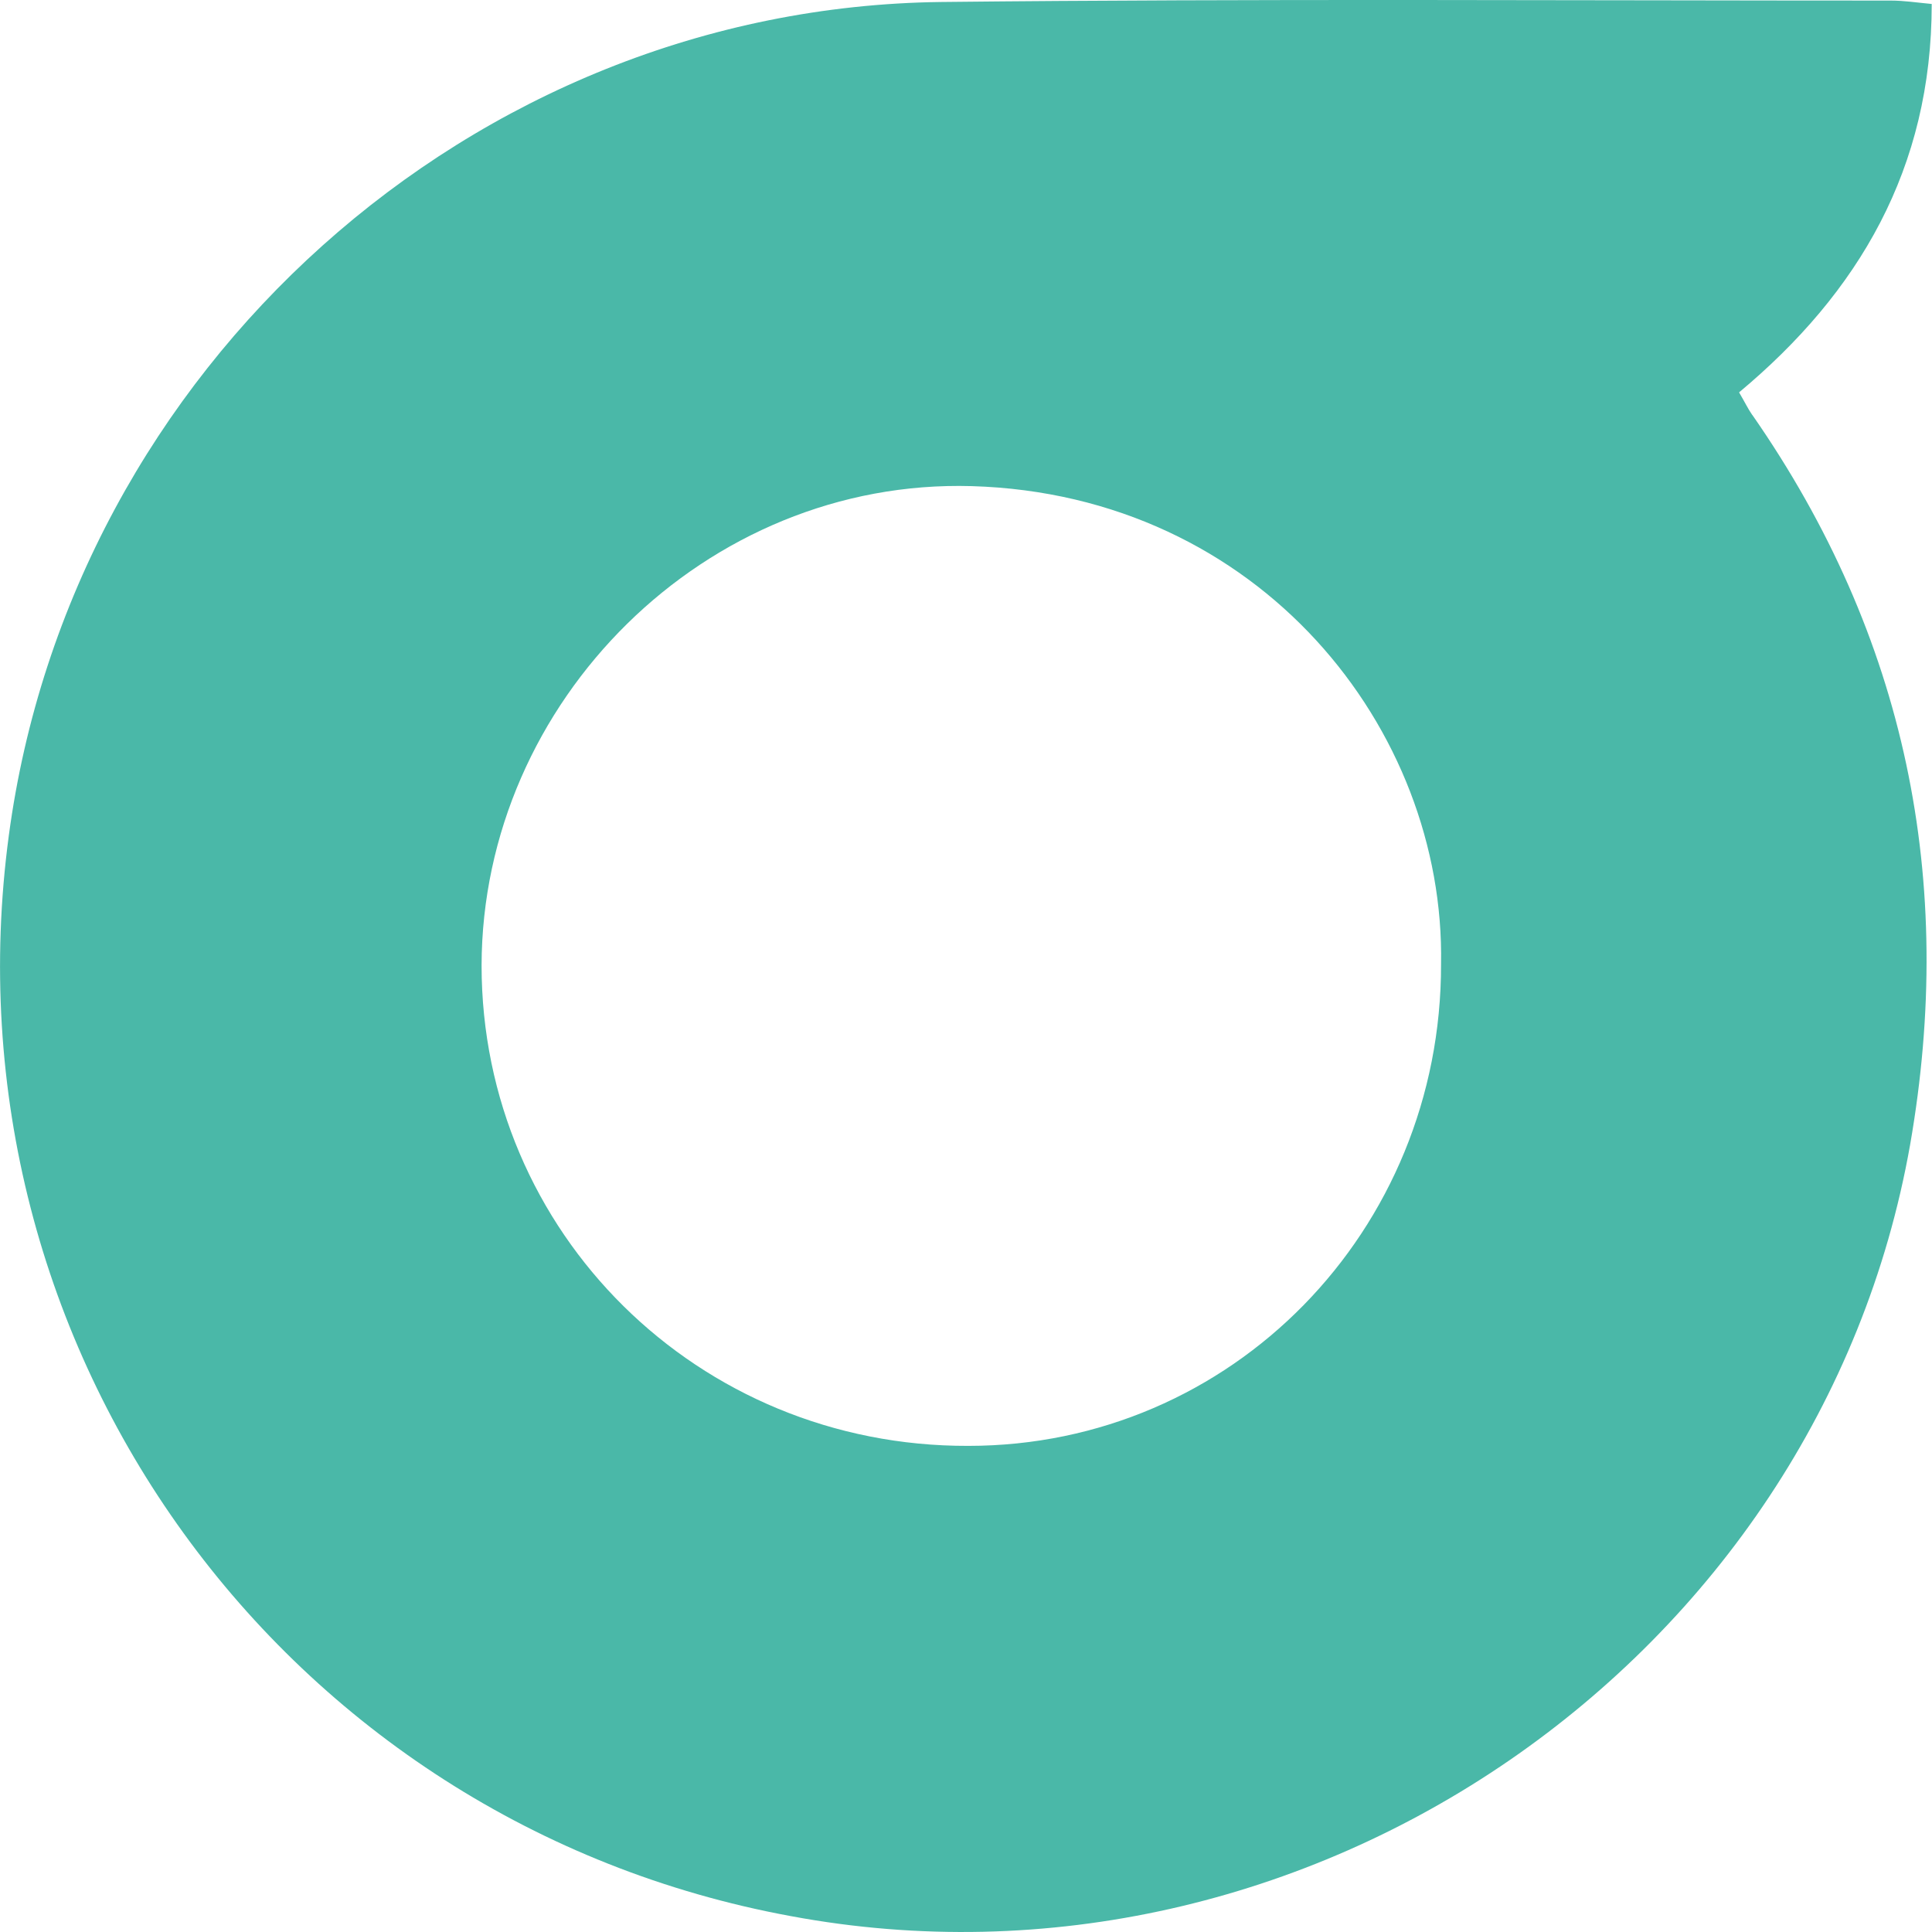 <?xml version="1.0" encoding="UTF-8"?><svg id="Calque_1" xmlns="http://www.w3.org/2000/svg" width="68" height="68" xmlns:xlink="http://www.w3.org/1999/xlink" viewBox="0 0 68 68"><defs><clipPath id="clippath"><rect width="68" height="68" style="fill:none;"/></clipPath></defs><g style="clip-path:url(#clippath);"><path d="m61.68,14.61c5.41,7.78,7.17,16.4,5.55,25.68-3.21,18.17-21.24,30.54-39.4,27.15C9.95,64.15-2.11,47.45.31,29.41,2.51,12.96,16.61.27,33.12.07c11.13-.12,22.27-.05,33.43-.05.46,0,.91.07,1.44.12,0,5.79-2.57,10.16-6.78,13.67.2.34.32.59.46.79Zm-27.48,2.5c-9.35-.27-17.23,7.56-17.25,16.87,0,9.4,7.61,16.94,17.13,16.91,9.27,0,16.66-7.56,16.64-16.96.15-8.25-6.36-16.52-16.52-16.82Z" style="fill:#4ab8a8;"/></g></svg>